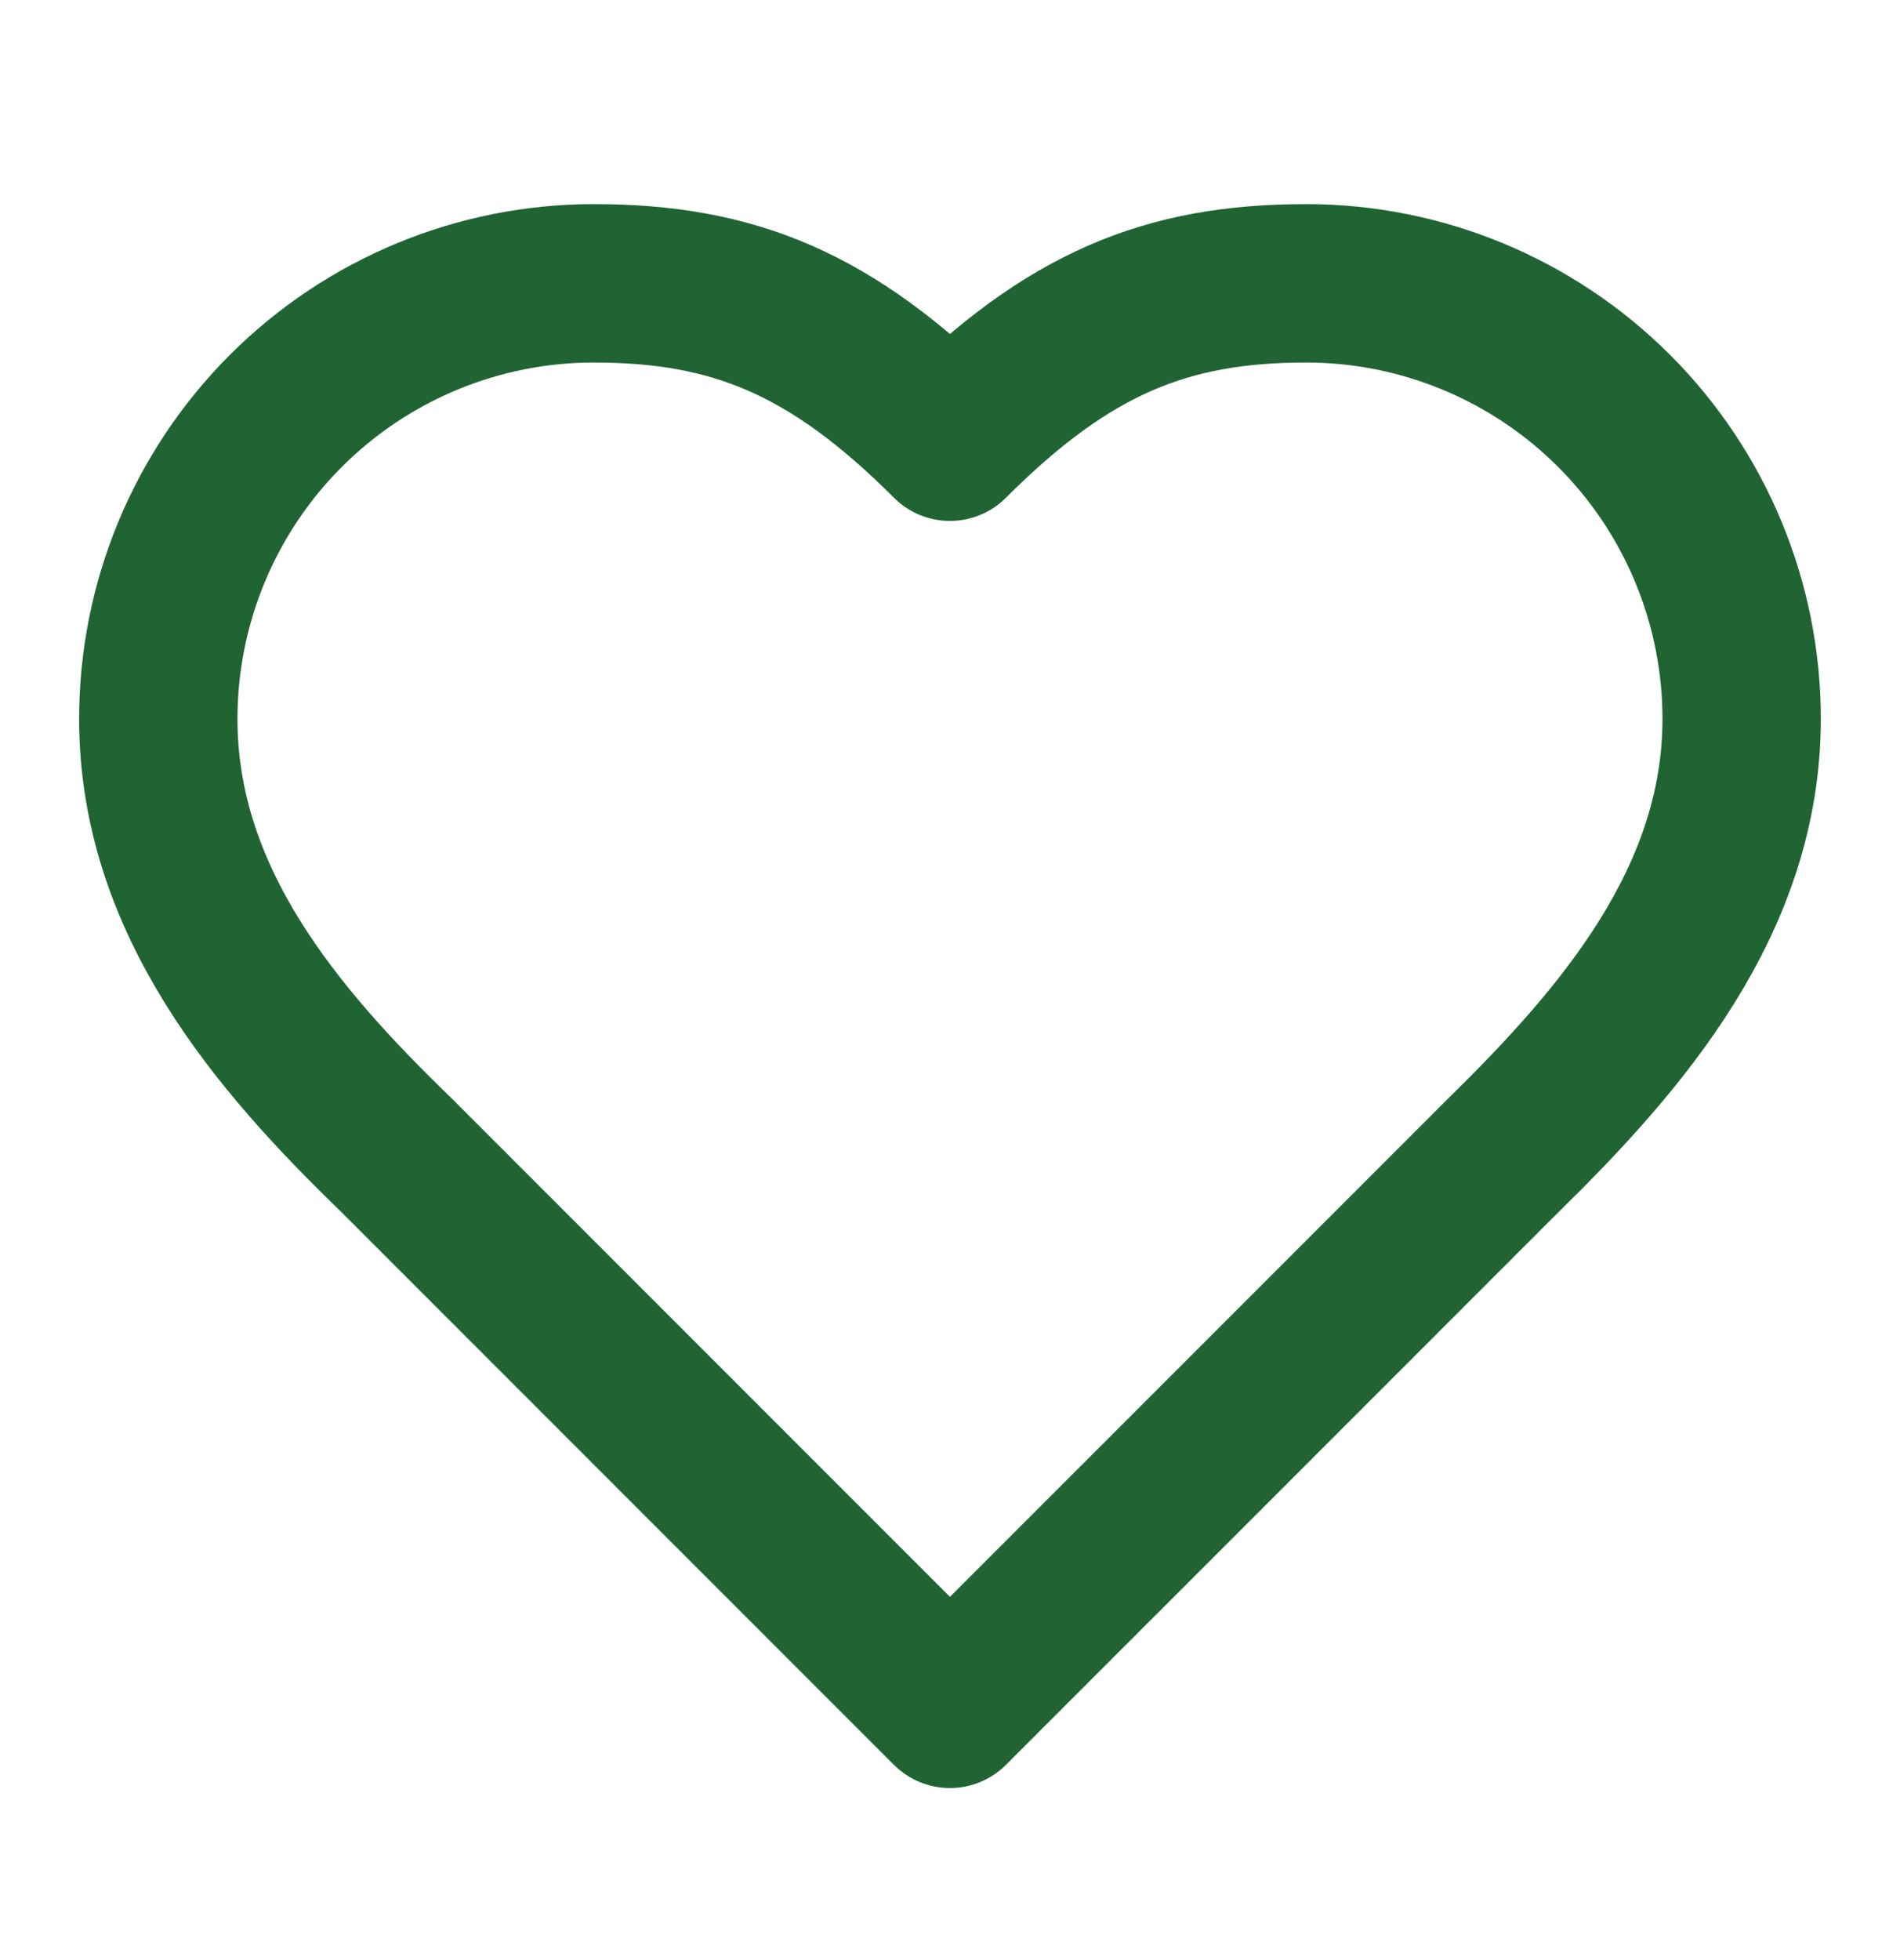 <svg width="32" height="33" viewBox="0 0 32 33" fill="none" xmlns="http://www.w3.org/2000/svg">
<path d="M25.333 19.437C27.319 17.49 29.333 15.157 29.333 12.103C29.333 10.158 28.56 8.293 27.185 6.918C25.809 5.543 23.944 4.77 21.999 4.77C19.653 4.77 17.999 5.437 15.999 7.437C13.999 5.437 12.346 4.77 9.999 4.77C8.054 4.77 6.189 5.543 4.814 6.918C3.439 8.293 2.666 10.158 2.666 12.103C2.666 15.17 4.666 17.503 6.666 19.437L15.999 28.77L25.333 19.437Z" stroke="#206434" stroke-width="2.667" stroke-linecap="round" stroke-linejoin="round"/>
</svg>
